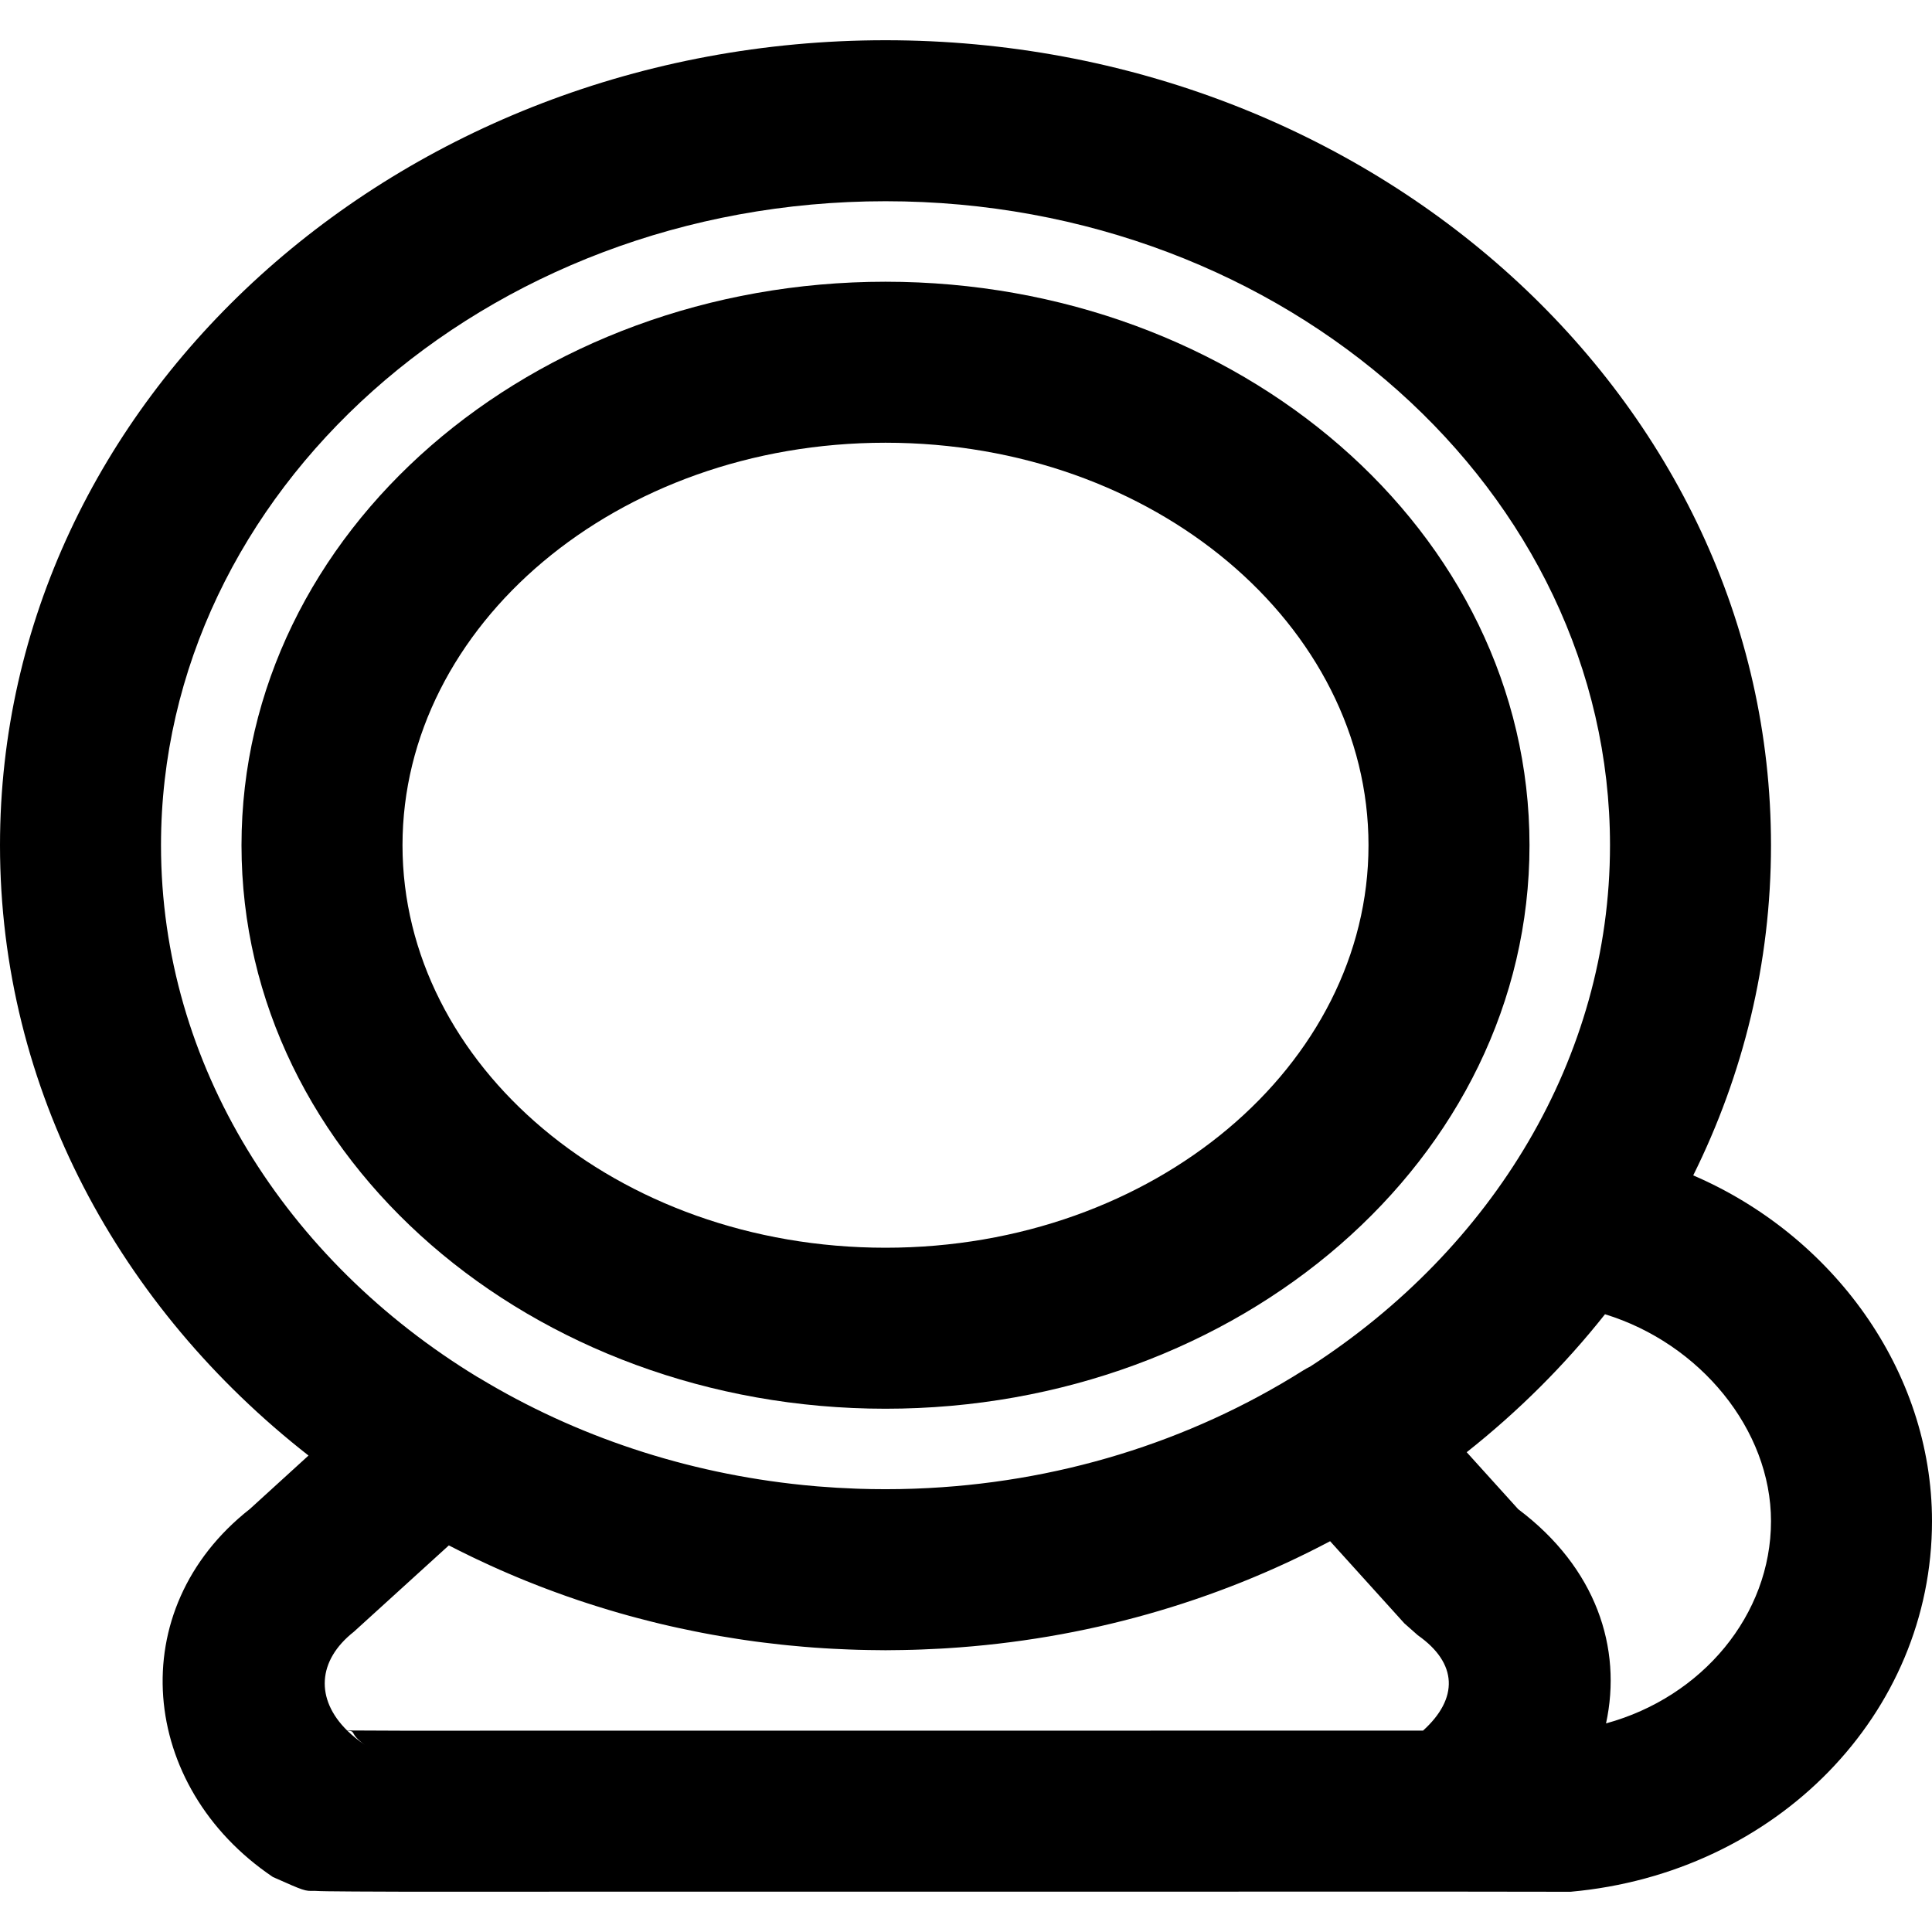 <?xml version="1.0" encoding="iso-8859-1"?>
<!-- Uploaded to: SVG Repo, www.svgrepo.com, Generator: SVG Repo Mixer Tools -->
<svg fill="#000000" height="800px" width="800px" version="1.1" id="Layer_1" xmlns="http://www.w3.org/2000/svg" xmlns:xlink="http://www.w3.org/1999/xlink" 
	 viewBox="0 0 512 512" xml:space="preserve">
<g>
	<g>
		<g>
			<path d="M448.723,311.488c13.23-26.672,20.61-56.278,20.61-87.493c0-118.173-105.729-213.333-234.667-213.333
				S0,105.822,0,223.995c0,64.804,31.789,122.677,81.759,161.739l-15.542,14.164c-33.903,26.618-29.367,73.602,6.088,97.518
				c8.446,3.752,8.446,3.752,11.012,3.68c1.57,0.075,1.57,0.075,3.515,0.109c3.12,0.048,9.11,0.084,19.462,0.114l278.315-0.021
				v-0.002l31.596,0.042C470.858,496.434,512,454.153,512,403.12C512,363.134,485.584,327.338,448.723,311.488z M42.667,223.995
				c0-93.548,85.683-170.667,192-170.667s192,77.119,192,170.667c0,56.512-31.265,107.012-79.449,138.152
				c-0.648,0.321-1.287,0.668-1.91,1.061c-30.12,18.985-65.471,29.927-102.675,31.295c-0.329,0.012-0.659,0.023-0.989,0.034
				c-1.033,0.033-2.067,0.062-3.103,0.081c-0.234,0.004-0.469,0.005-0.703,0.008c-1.052,0.015-2.105,0.027-3.16,0.027
				c-0.966,0-1.931-0.011-2.895-0.024c-0.305-0.004-0.611-0.005-0.915-0.01c-0.986-0.017-1.971-0.043-2.955-0.074
				c-0.373-0.012-0.746-0.025-1.118-0.038c-3.354-0.121-6.694-0.317-10.015-0.592c-0.095-0.008-0.19-0.015-0.284-0.023
				c-1.127-0.095-2.252-0.199-3.375-0.311c-0.115-0.011-0.23-0.024-0.344-0.035c-30.916-3.138-60.188-12.89-85.777-28.368
				c-0.16-0.097-0.326-0.176-0.488-0.269C75.839,334.046,42.667,282.209,42.667,223.995z M92.022,458.63
				c2.564,0.144,0.346,0.693,4.613,3.74C94.877,461.184,93.344,459.93,92.022,458.63z M91.98,458.589
				c-8.384-8.277-7.941-18.49,1.802-26.16l25.165-22.882c1.939,1.002,3.898,1.975,5.87,2.928c0.522,0.252,1.046,0.503,1.57,0.751
				c1.131,0.537,2.268,1.065,3.41,1.586c0.852,0.389,1.705,0.777,2.563,1.156c0.797,0.352,1.599,0.696,2.401,1.041
				c0.663,0.284,1.327,0.565,1.993,0.844c0.776,0.325,1.552,0.652,2.333,0.969c1.213,0.493,2.431,0.976,3.652,1.45
				c0.765,0.297,1.534,0.587,2.303,0.877c0.747,0.282,1.497,0.559,2.247,0.834c0.875,0.32,1.752,0.639,2.632,0.95
				c1.127,0.398,2.258,0.789,3.392,1.171c0.771,0.26,1.544,0.513,2.318,0.765c0.781,0.255,1.565,0.504,2.349,0.751
				c1.085,0.342,2.173,0.677,3.265,1.004c0.935,0.281,1.871,0.559,2.81,0.829c0.816,0.234,1.635,0.463,2.455,0.69
				c0.756,0.209,1.514,0.412,2.273,0.614c1.289,0.343,2.582,0.676,3.88,0.999c0.77,0.192,1.54,0.384,2.312,0.568
				c0.874,0.209,1.749,0.413,2.627,0.613c0.709,0.162,1.42,0.317,2.131,0.473c1.436,0.314,2.878,0.616,4.324,0.906
				c0.672,0.135,1.344,0.27,2.017,0.399c0.928,0.178,1.857,0.353,2.789,0.521c0.652,0.118,1.307,0.229,1.961,0.341
				c1.546,0.267,3.096,0.52,4.652,0.759c0.627,0.096,1.254,0.192,1.882,0.283c0.964,0.141,1.928,0.279,2.895,0.409
				c0.638,0.086,1.279,0.163,1.918,0.244c1.581,0.2,3.166,0.387,4.756,0.558c0.642,0.069,1.284,0.136,1.926,0.2
				c1.36,0.136,2.723,0.26,4.09,0.375c0.888,0.074,1.775,0.15,2.664,0.215c0.953,0.07,1.909,0.131,2.865,0.19
				c0.702,0.044,1.405,0.083,2.109,0.122c1.42,0.077,2.844,0.142,4.271,0.195c0.839,0.032,1.678,0.064,2.518,0.087
				c0.921,0.026,1.843,0.045,2.766,0.061c0.816,0.014,1.633,0.022,2.45,0.028c0.694,0.005,1.385,0.024,2.08,0.024
				c0.716,0,1.427-0.019,2.141-0.025c0.81-0.007,1.62-0.014,2.428-0.028c0.943-0.016,1.885-0.037,2.825-0.064
				c0.709-0.02,1.416-0.047,2.124-0.073c1.701-0.062,3.398-0.141,5.09-0.236c0.499-0.028,0.999-0.055,1.498-0.086
				c36.832-2.283,71.412-12.327,101.724-28.378l19.677,21.768l3.57,3.156c10.597,7.437,10.809,16.75,1.383,25.269l-270.772,0.021
				C99.984,458.634,95.299,458.613,91.98,458.589z M425.615,456.718c4.327-19.961-2.586-41.223-23.271-56.763l-13.653-15.104
				c13.702-10.847,26.013-23.117,36.65-36.562c25.162,7.721,43.993,30.533,43.993,54.831
				C469.333,427.944,451.13,449.747,425.615,456.718z"/>
			<path d="M234.667,373.328c93.592,0,170.667-66.062,170.667-149.333S328.259,74.661,234.667,74.661S64,140.723,64,223.995
				S141.075,373.328,234.667,373.328z M234.667,117.328c71.362,0,128,48.545,128,106.667s-56.638,106.667-128,106.667
				s-128-48.545-128-106.667S163.304,117.328,234.667,117.328z"/>
		</g>
	</g>
</g>
</svg>